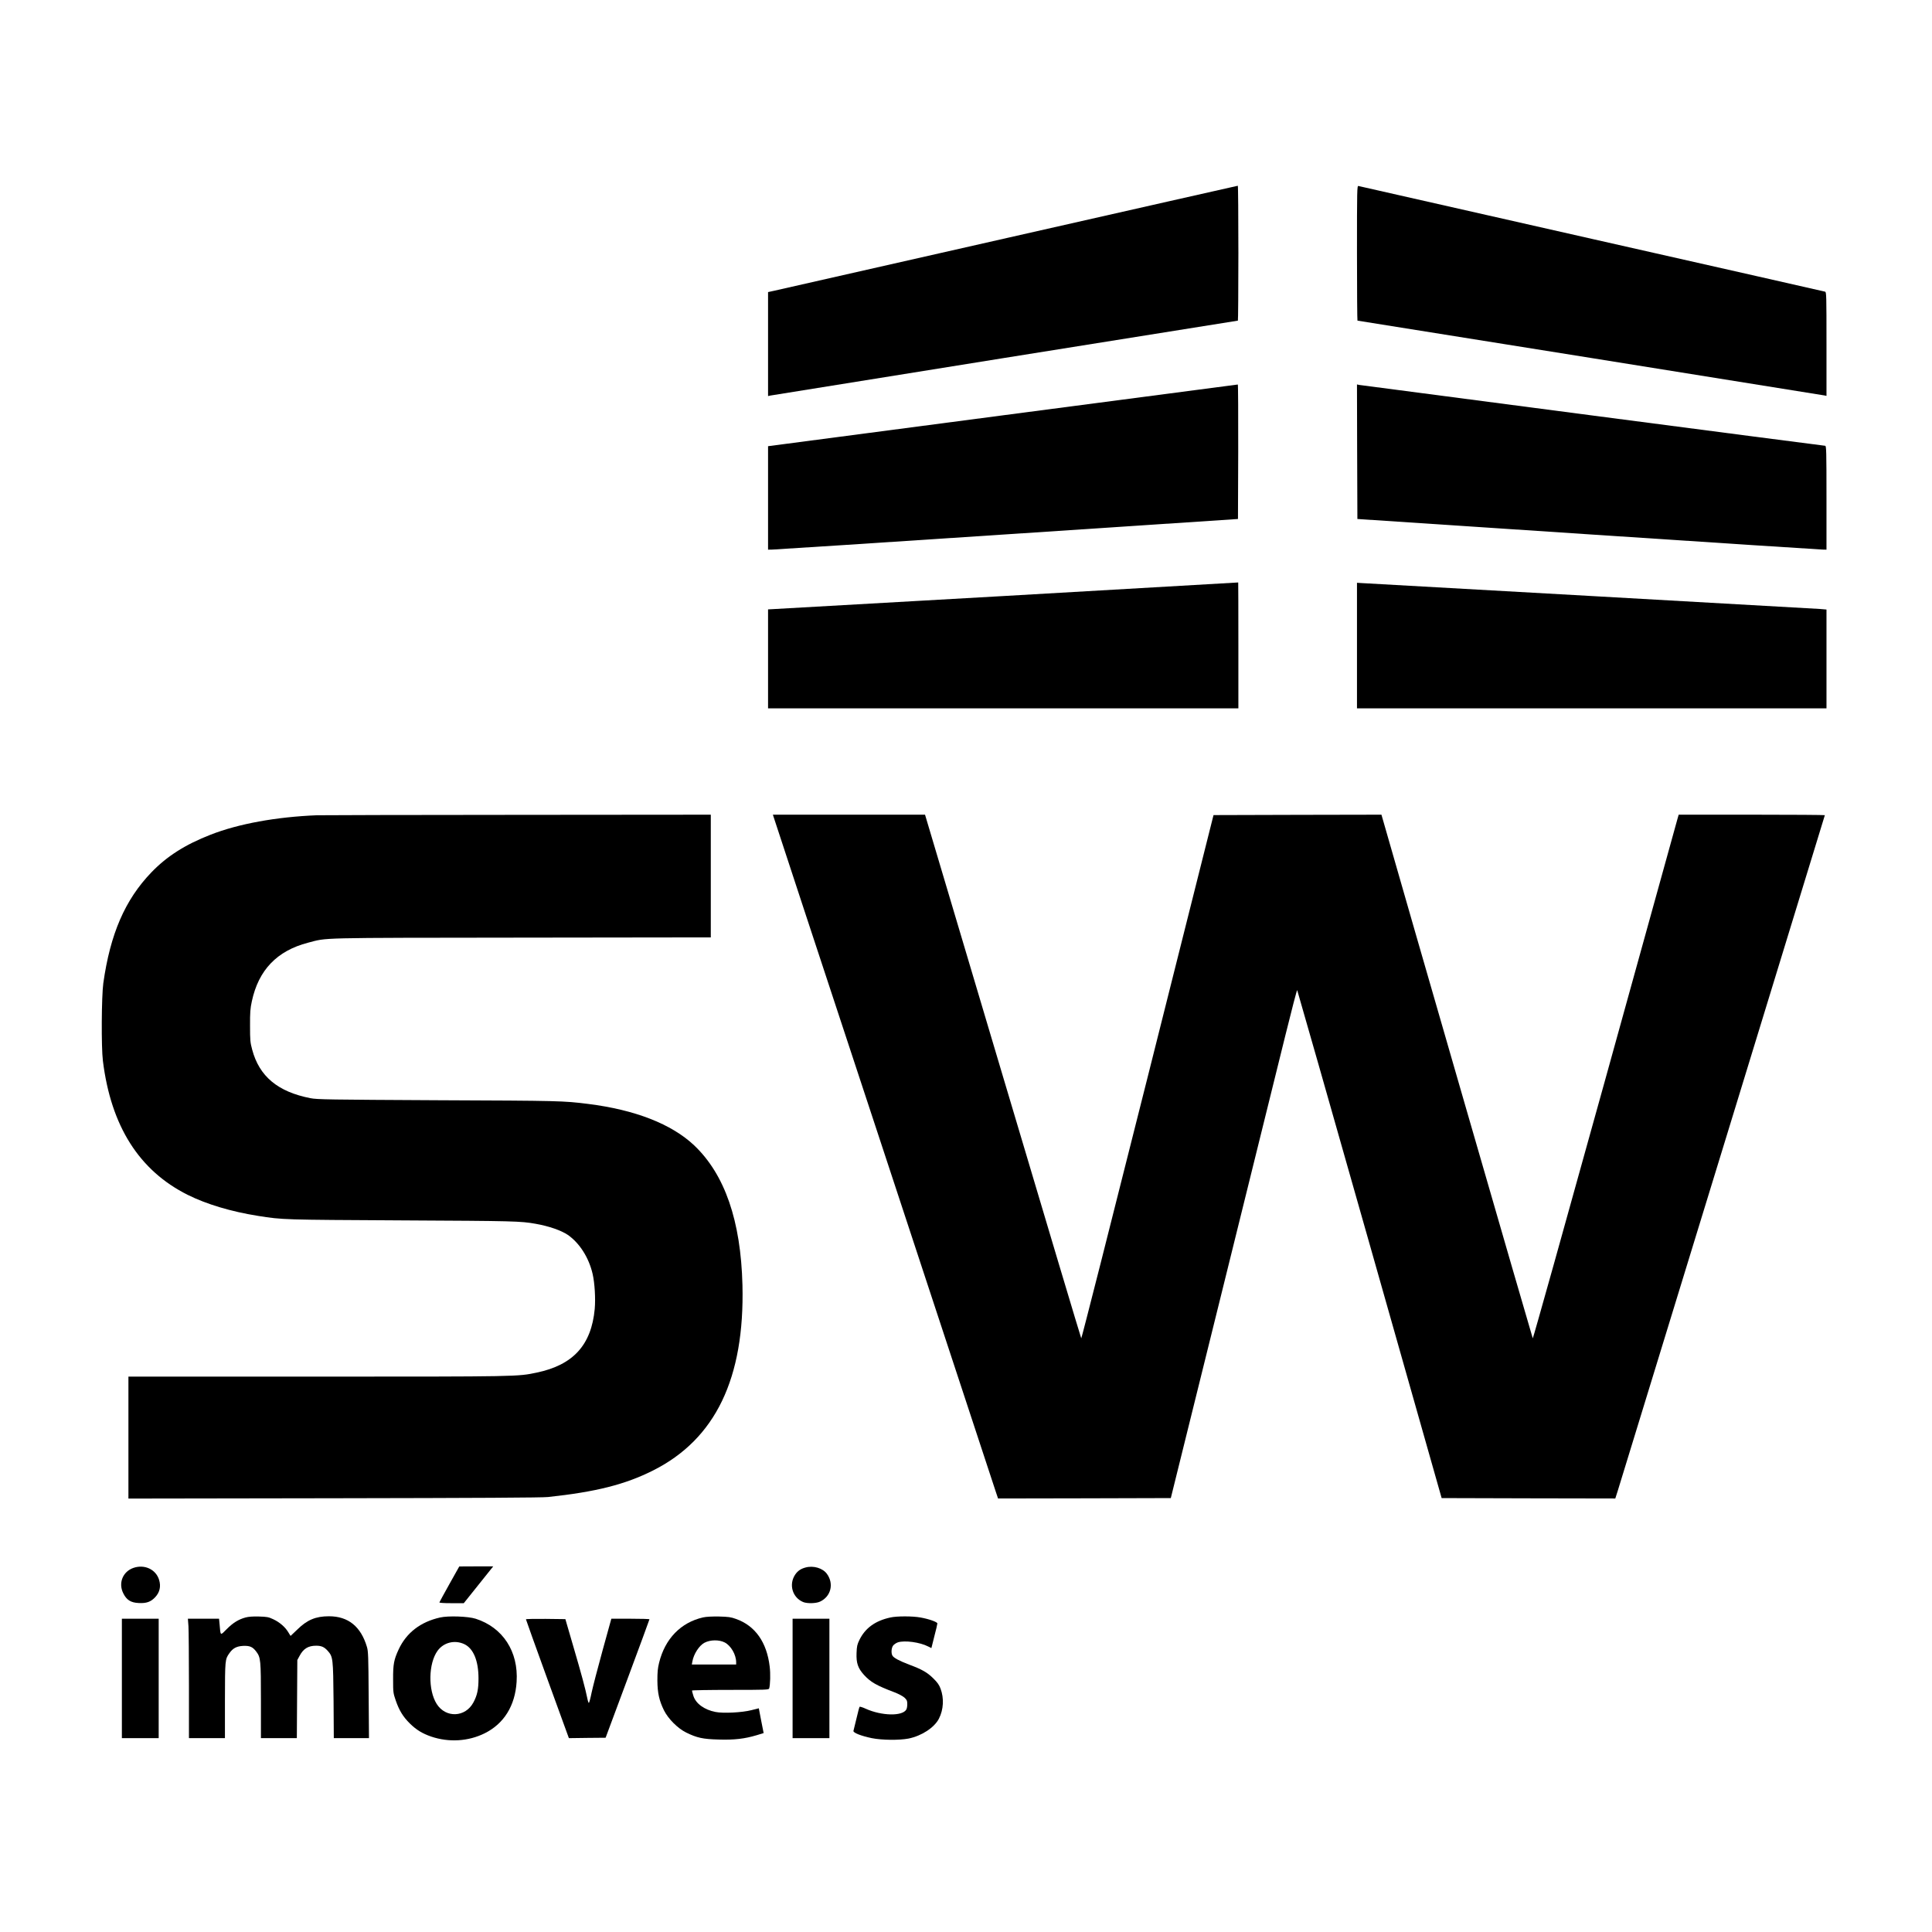 <?xml version="1.0" standalone="no"?>
<!DOCTYPE svg PUBLIC "-//W3C//DTD SVG 20010904//EN"
 "http://www.w3.org/TR/2001/REC-SVG-20010904/DTD/svg10.dtd">
<svg version="1.0" xmlns="http://www.w3.org/2000/svg"
 width="2362pt" height="2362pt" viewBox="0 0 2362 2362"
 preserveAspectRatio="xMidYMid meet">

<g transform="translate(0,2362) scale(0.1,-0.1)"
fill="#000000" stroke="none">
<path d="M12330 20715 c-1537 -349 -2828 -641 -2867 -650 l-73 -16 0 -635 0
-636 28 6 c33 7 5706 916 5716 916 3 0 6 371 6 825 0 454 -3 825 -7 824 -5 0
-1266 -286 -2803 -634z"/>
<path d="M16590 20526 c0 -454 3 -826 6 -826 10 0 5687 -910 5712 -915 l22 -5
0 634 c0 596 -1 635 -17 640 -10 3 -1294 294 -2853 646 -1559 353 -2843 643
-2852 646 -17 5 -18 -39 -18 -820z"/>
<path d="M12258 18542 l-2868 -377 0 -632 0 -633 53 1 c28 0 1321 84 2872 187
l2820 187 3 823 c1 452 -1 822 -5 821 -5 -1 -1298 -170 -2875 -377z"/>
<path d="M16592 18097 l3 -822 2820 -187 c1551 -103 2841 -187 2868 -187 l47
-1 0 635 c0 568 -2 635 -16 635 -17 0 -5654 737 -5697 744 l-27 6 2 -823z"/>
<path d="M12285 16334 c-1567 -89 -2860 -163 -2872 -163 l-23 -1 0 -605 0
-605 2875 0 2875 0 0 770 c0 424 -1 769 -2 769 -2 -1 -1285 -75 -2853 -165z"/>
<path d="M16590 15728 l0 -768 2870 0 2870 0 0 604 0 604 -82 7 c-46 3 -1316
75 -2823 160 -1507 85 -2761 156 -2788 157 l-47 3 0 -767z"/>
<path d="M3875 13653 c-496 -20 -959 -104 -1301 -238 -309 -120 -536 -265
-724 -461 -322 -335 -502 -752 -587 -1354 -22 -159 -26 -784 -5 -950 99 -798
443 -1341 1037 -1638 231 -115 532 -205 860 -257 305 -48 293 -47 1765 -55
1371 -7 1443 -9 1625 -41 166 -29 315 -81 398 -137 143 -100 256 -277 302
-476 26 -112 37 -302 26 -428 -41 -442 -264 -686 -710 -779 -234 -49 -209 -49
-2678 -49 l-2313 0 0 -745 0 -746 2513 4 c1764 3 2543 7 2617 15 588 63 943
153 1285 325 762 383 1120 1127 1092 2267 -20 787 -216 1352 -591 1708 -276
260 -721 434 -1296 506 -304 38 -345 39 -1830 45 -1347 7 -1483 9 -1564 25
-400 78 -626 267 -713 594 -24 89 -26 114 -26 292 -1 164 3 211 22 299 82 382
307 617 687 716 244 63 68 59 2612 62 l2312 3 0 750 0 750 -2372 -2 c-1305 -1
-2404 -3 -2443 -5z"/>
<path d="M9456 13638 c3 -13 611 -1859 1351 -4103 739 -2244 1355 -4115 1369
-4158 l26 -77 1056 2 1056 3 633 2555 c348 1405 694 2804 769 3108 75 304 139
550 143 547 3 -4 402 -1402 886 -3108 l880 -3102 1062 -3 1061 -2 31 97 c159
515 2531 8253 2531 8257 0 3 -402 6 -894 6 l-893 0 -15 -52 c-8 -29 -408
-1472 -888 -3205 -481 -1734 -877 -3149 -881 -3145 -5 5 -1569 5415 -1835
6350 l-15 52 -1027 -2 -1026 -3 -805 -3202 c-443 -1762 -808 -3199 -812 -3195
-4 4 -429 1425 -944 3157 -516 1733 -944 3171 -952 3198 l-14 47 -930 0 -930
0 7 -22z"/>
<path d="M1630 4451 c-130 -46 -186 -187 -122 -312 40 -80 92 -113 188 -117
95 -5 148 14 202 72 55 59 71 130 48 208 -38 131 -179 197 -316 149z"/>
<path d="M5495 4255 c-66 -118 -121 -219 -123 -225 -2 -6 50 -10 147 -10 l151
0 180 225 180 225 -207 0 -208 -1 -120 -214z"/>
<path d="M9847 4456 c-58 -16 -94 -41 -125 -86 -81 -120 -35 -281 97 -336 48
-20 157 -18 206 5 133 61 173 218 85 339 -51 71 -166 105 -263 78z"/>
<path d="M3001 3845 c-86 -24 -151 -64 -228 -141 -82 -83 -76 -86 -88 54 l-7
72 -191 0 -190 0 7 -92 c3 -50 6 -378 6 -730 l0 -638 220 0 220 0 0 463 c1
496 1 500 54 575 43 62 89 86 170 90 81 3 115 -12 159 -70 54 -72 57 -101 57
-600 l0 -458 220 0 219 0 3 478 3 477 27 50 c47 89 106 125 203 125 66 0 100
-16 143 -64 63 -72 65 -92 70 -603 l3 -463 215 0 215 0 -4 528 c-3 469 -5 534
-21 587 -74 250 -229 375 -464 375 -162 0 -267 -44 -387 -162 -44 -43 -81 -78
-82 -78 -1 0 -14 20 -28 44 -37 63 -106 123 -183 159 -59 28 -77 31 -177 34
-76 2 -127 -2 -164 -12z"/>
<path d="M5380 3845 c-239 -54 -411 -186 -506 -390 -58 -125 -69 -181 -68
-365 0 -160 1 -168 32 -259 42 -122 90 -200 172 -281 79 -78 152 -123 262
-161 216 -73 453 -59 653 40 236 117 373 337 391 630 24 370 -169 665 -501
771 -91 29 -334 38 -435 15z m297 -326 c111 -53 173 -203 173 -419 0 -133 -15
-205 -62 -293 -98 -184 -338 -194 -449 -19 -107 169 -102 495 11 651 75 102
210 135 327 80z"/>
<path d="M8595 3846 c-272 -62 -465 -261 -537 -554 -17 -68 -21 -116 -21 -217
1 -152 22 -245 80 -364 52 -105 169 -222 273 -273 131 -64 203 -80 396 -85
193 -6 318 9 465 53 l85 26 -30 152 -29 151 -91 -23 c-114 -29 -343 -41 -438
-22 -139 27 -244 104 -272 201 -9 29 -16 56 -16 61 0 4 211 8 469 8 439 0 470
1 475 18 13 47 17 178 6 267 -35 297 -177 499 -411 582 -63 23 -93 27 -209 30
-88 1 -156 -2 -195 -11z m265 -306 c76 -39 140 -149 140 -243 l0 -27 -271 0
-271 0 7 38 c16 91 83 194 147 228 72 38 179 39 248 4z"/>
<path d="M10885 3845 c-184 -40 -307 -129 -378 -274 -27 -56 -32 -77 -35 -160
-5 -123 17 -186 91 -268 83 -90 152 -129 376 -214 47 -18 99 -46 118 -63 29
-27 35 -38 35 -76 1 -25 -4 -56 -11 -69 -46 -85 -301 -80 -498 9 -36 17 -70
27 -74 23 -4 -5 -21 -69 -38 -143 -18 -74 -34 -142 -37 -151 -6 -23 94 -62
224 -89 125 -25 336 -27 450 -5 161 33 315 134 371 243 57 111 64 250 20 367
-17 46 -38 76 -88 125 -75 74 -138 110 -296 169 -123 47 -190 83 -205 111 -17
32 -12 95 10 123 11 14 37 31 57 38 83 27 270 2 372 -51 l38 -19 36 144 c21
78 37 149 37 157 0 18 -103 55 -206 73 -98 18 -289 18 -369 0z"/>
<path d="M1490 3100 l0 -730 225 0 225 0 0 730 0 730 -225 0 -225 0 0 -730z"/>
<path d="M6430 3823 c0 -5 118 -333 262 -730 l263 -723 224 3 225 2 268 720
c147 396 268 723 268 728 0 4 -105 7 -233 7 l-233 0 -107 -387 c-59 -214 -119
-445 -134 -515 -14 -71 -30 -128 -34 -128 -4 0 -13 26 -19 58 -23 114 -71 293
-169 627 l-99 340 -241 3 c-132 1 -241 -1 -241 -5z"/>
<path d="M9690 3100 l0 -730 225 0 225 0 0 730 0 730 -225 0 -225 0 0 -730z"/>
</g>
</svg>
